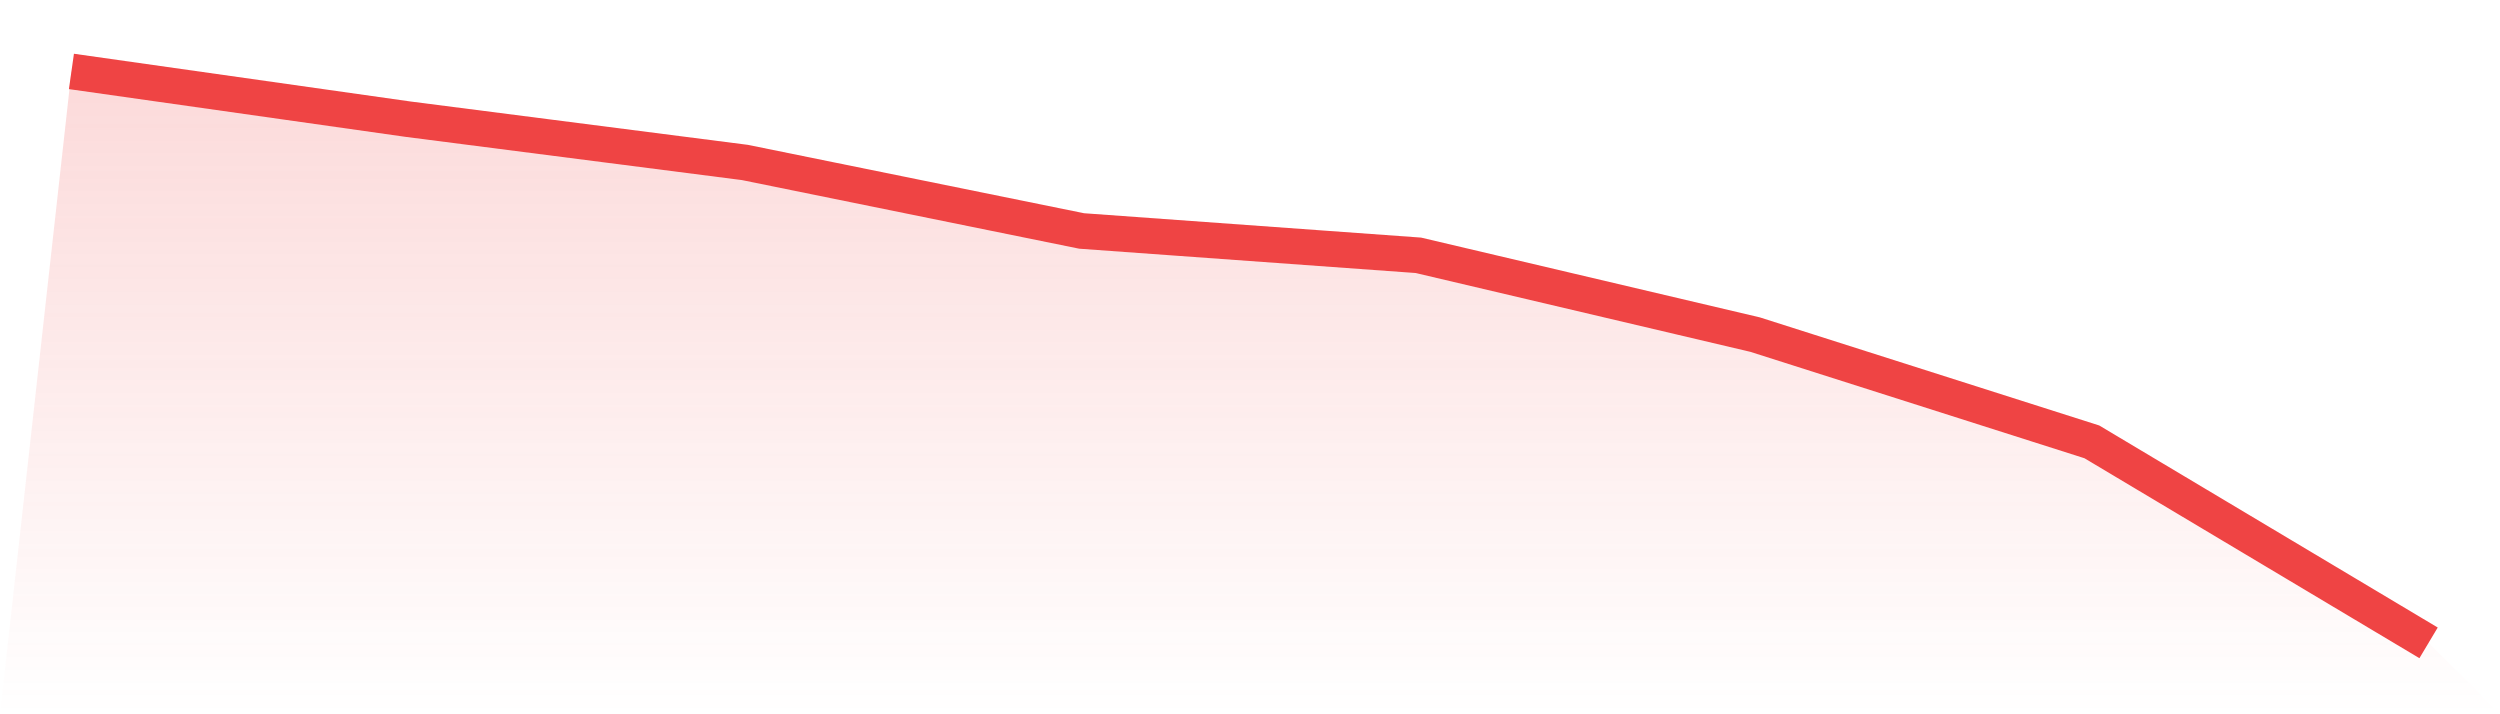 <svg viewBox="0 0 140 40" xmlns="http://www.w3.org/2000/svg">
<defs>
<linearGradient id="gradient" x1="0" x2="0" y1="0" y2="1">
<stop offset="0%" stop-color="#ef4444" stop-opacity="0.2"/>
<stop offset="100%" stop-color="#ef4444" stop-opacity="0"/>
</linearGradient>
</defs>
<path d="M4,4 L4,4 L22.857,6.675 L41.714,9.098 L60.571,12.934 L79.429,14.297 L98.286,18.738 L117.143,24.744 L136,36 L140,40 L0,40 z" fill="url(#gradient)"/>
<path d="M4,4 L4,4 L22.857,6.675 L41.714,9.098 L60.571,12.934 L79.429,14.297 L98.286,18.738 L117.143,24.744 L136,36" fill="none" stroke="#ef4444" stroke-width="2"/>
</svg>